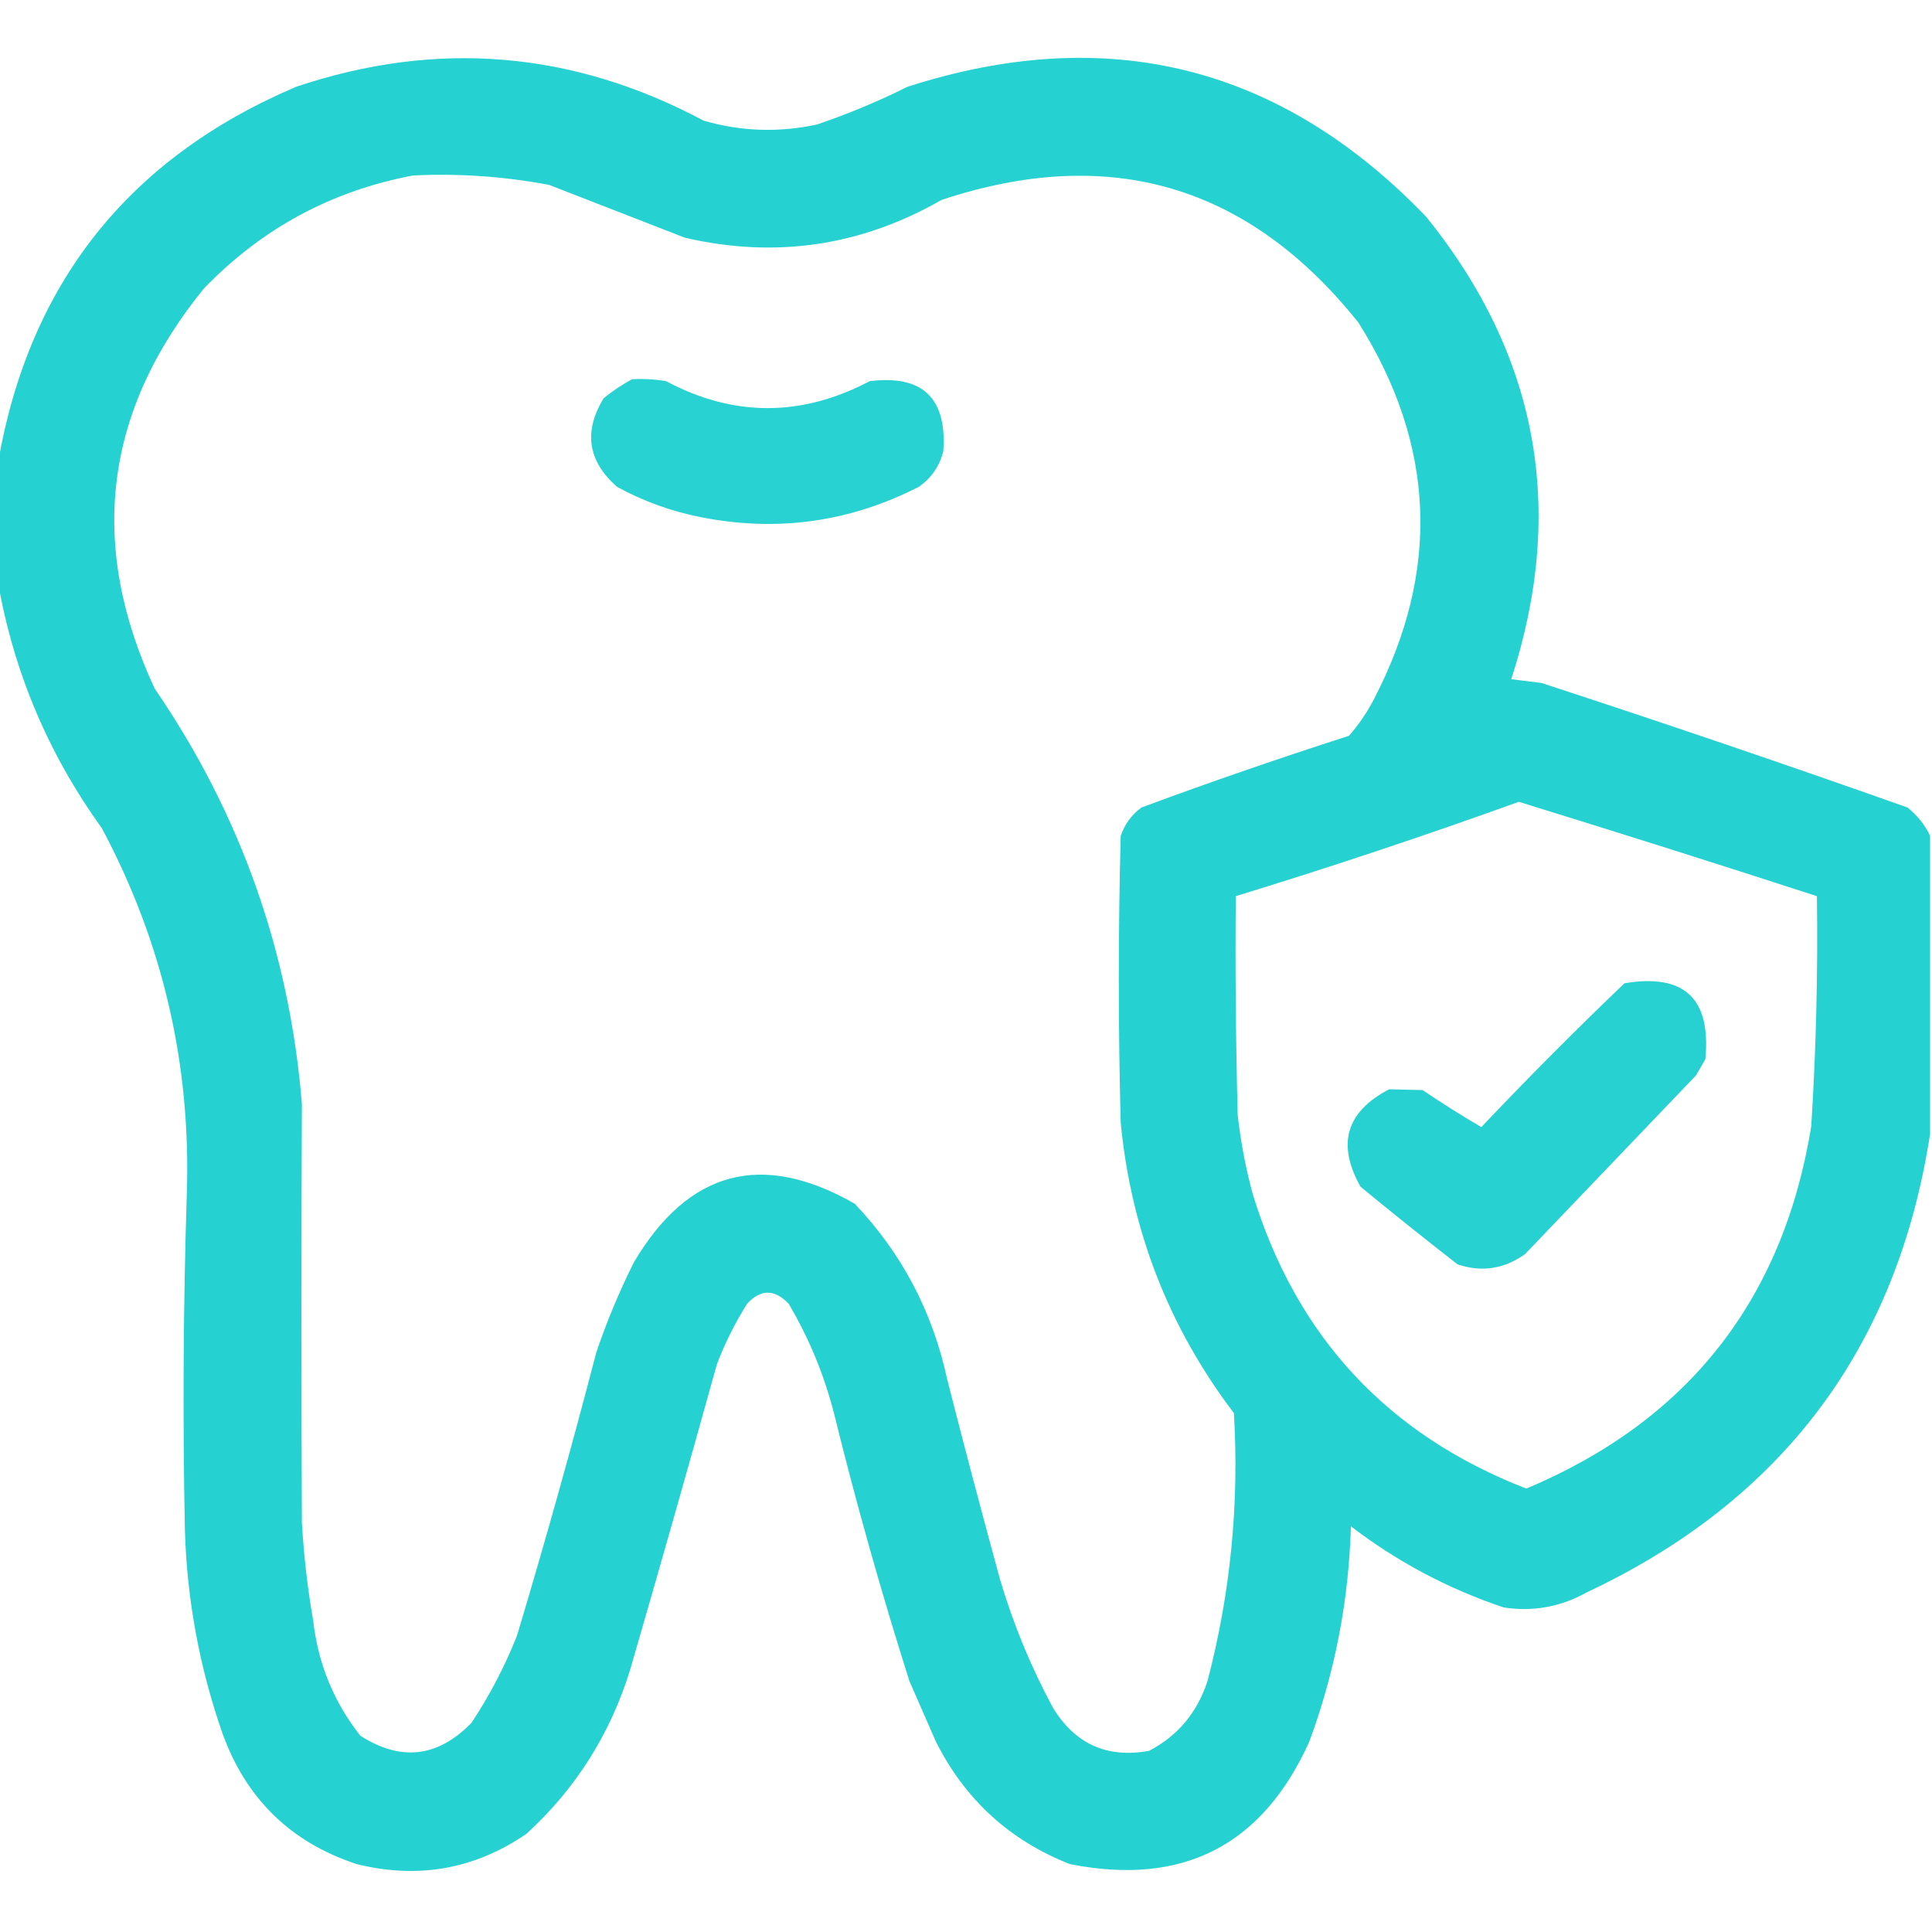 <?xml version="1.0" encoding="UTF-8"?> <svg xmlns="http://www.w3.org/2000/svg" width="54" height="54" viewBox="0 0 54 54" fill="none"><g clip-path="url(#clip0_168_340)"><path opacity="0.964" fill-rule="evenodd" clip-rule="evenodd" d="M53.947 23.361C53.947 26.138 53.947 28.915 53.947 31.693C53.026 37.66 49.827 41.932 44.35 44.507C43.623 44.914 42.849 45.054 42.029 44.929C40.473 44.406 39.05 43.65 37.758 42.661C37.7 44.731 37.313 46.735 36.598 48.673C35.287 51.587 33.054 52.73 29.9 52.101C28.219 51.439 26.971 50.297 26.156 48.673C25.91 48.111 25.664 47.548 25.418 46.986C24.633 44.513 23.93 42.017 23.309 39.497C23.03 38.414 22.608 37.395 22.043 36.439C21.648 36.028 21.261 36.028 20.883 36.439C20.546 36.972 20.265 37.534 20.039 38.126C19.247 40.979 18.438 43.826 17.613 46.669C17.058 48.468 16.091 49.997 14.713 51.257C13.266 52.246 11.684 52.528 9.967 52.101C8.134 51.498 6.886 50.285 6.223 48.462C5.578 46.619 5.226 44.721 5.168 42.767C5.105 39.638 5.122 36.509 5.221 33.38C5.343 29.756 4.552 26.346 2.848 23.15C1.354 21.077 0.387 18.792 -0.053 16.294C-0.053 15.169 -0.053 14.044 -0.053 12.919C0.819 7.915 3.597 4.417 8.279 2.425C12.213 1.105 16.01 1.422 19.67 3.374C20.716 3.675 21.771 3.71 22.834 3.48C23.702 3.186 24.546 2.835 25.365 2.425C30.971 0.623 35.806 1.836 39.867 6.064C42.99 9.934 43.781 14.241 42.24 18.984C42.522 19.019 42.803 19.054 43.084 19.089C46.51 20.208 49.92 21.368 53.315 22.57C53.594 22.795 53.805 23.058 53.947 23.361ZM11.549 4.904C12.827 4.843 14.092 4.931 15.346 5.167C16.611 5.659 17.877 6.152 19.143 6.644C21.672 7.23 24.063 6.878 26.314 5.589C31.012 4.027 34.897 5.169 37.969 9.017C40.127 12.446 40.268 15.962 38.391 19.564C38.201 19.925 37.973 20.259 37.705 20.566C35.756 21.192 33.822 21.86 31.904 22.57C31.629 22.774 31.436 23.038 31.324 23.361C31.254 26.032 31.254 28.704 31.324 31.376C31.614 34.392 32.669 37.099 34.488 39.497C34.639 42.035 34.393 44.531 33.75 46.986C33.464 47.868 32.919 48.518 32.115 48.937C30.941 49.149 30.044 48.745 29.426 47.724C28.811 46.583 28.319 45.388 27.949 44.138C27.441 42.279 26.948 40.416 26.473 38.548C26.066 36.661 25.204 35.027 23.889 33.644C21.299 32.163 19.243 32.708 17.719 35.279C17.309 36.098 16.957 36.942 16.664 37.81C15.975 40.461 15.237 43.097 14.449 45.72C14.11 46.575 13.688 47.384 13.184 48.146C12.247 49.119 11.21 49.242 10.072 48.515C9.331 47.575 8.891 46.503 8.754 45.298C8.596 44.39 8.491 43.476 8.438 42.556C8.421 38.653 8.421 34.751 8.438 30.849C8.09 26.608 6.719 22.741 4.324 19.247C2.45 15.224 2.907 11.498 5.695 8.068C7.313 6.389 9.264 5.334 11.549 4.904ZM42.451 22.411C45.234 23.269 48.012 24.148 50.783 25.048C50.813 27.195 50.76 29.339 50.625 31.482C49.836 36.331 47.181 39.706 42.662 41.607C38.786 40.104 36.238 37.362 35.016 33.38C34.818 32.653 34.678 31.915 34.594 31.165C34.541 29.127 34.523 27.087 34.541 25.048C37.208 24.23 39.844 23.351 42.451 22.411Z" fill="#1ECFCF"></path><path opacity="0.953" fill-rule="evenodd" clip-rule="evenodd" d="M17.666 10.6C17.984 10.583 18.301 10.6 18.615 10.653C20.503 11.658 22.401 11.658 24.311 10.653C25.783 10.473 26.468 11.123 26.367 12.604C26.266 13.023 26.037 13.357 25.682 13.606C23.744 14.598 21.705 14.879 19.564 14.45C18.747 14.287 17.974 14.006 17.244 13.606C16.427 12.885 16.304 12.059 16.875 11.128C17.131 10.922 17.395 10.746 17.666 10.6Z" fill="#1ECFCF"></path><path opacity="0.952" fill-rule="evenodd" clip-rule="evenodd" d="M45.404 27.483C47.076 27.201 47.83 27.909 47.665 29.606C47.578 29.757 47.491 29.908 47.404 30.058C45.812 31.723 44.219 33.387 42.627 35.051C42.042 35.47 41.413 35.566 40.739 35.339C39.825 34.629 38.922 33.906 38.029 33.171C37.357 31.98 37.624 31.072 38.827 30.446C39.135 30.454 39.447 30.461 39.761 30.468C40.305 30.836 40.852 31.18 41.403 31.503C42.712 30.122 44.046 28.782 45.404 27.483Z" fill="#1ECFCF"></path></g><defs><clipPath id="clip0_168_340"><rect width="54" height="54" fill="white"></rect></clipPath></defs></svg> 